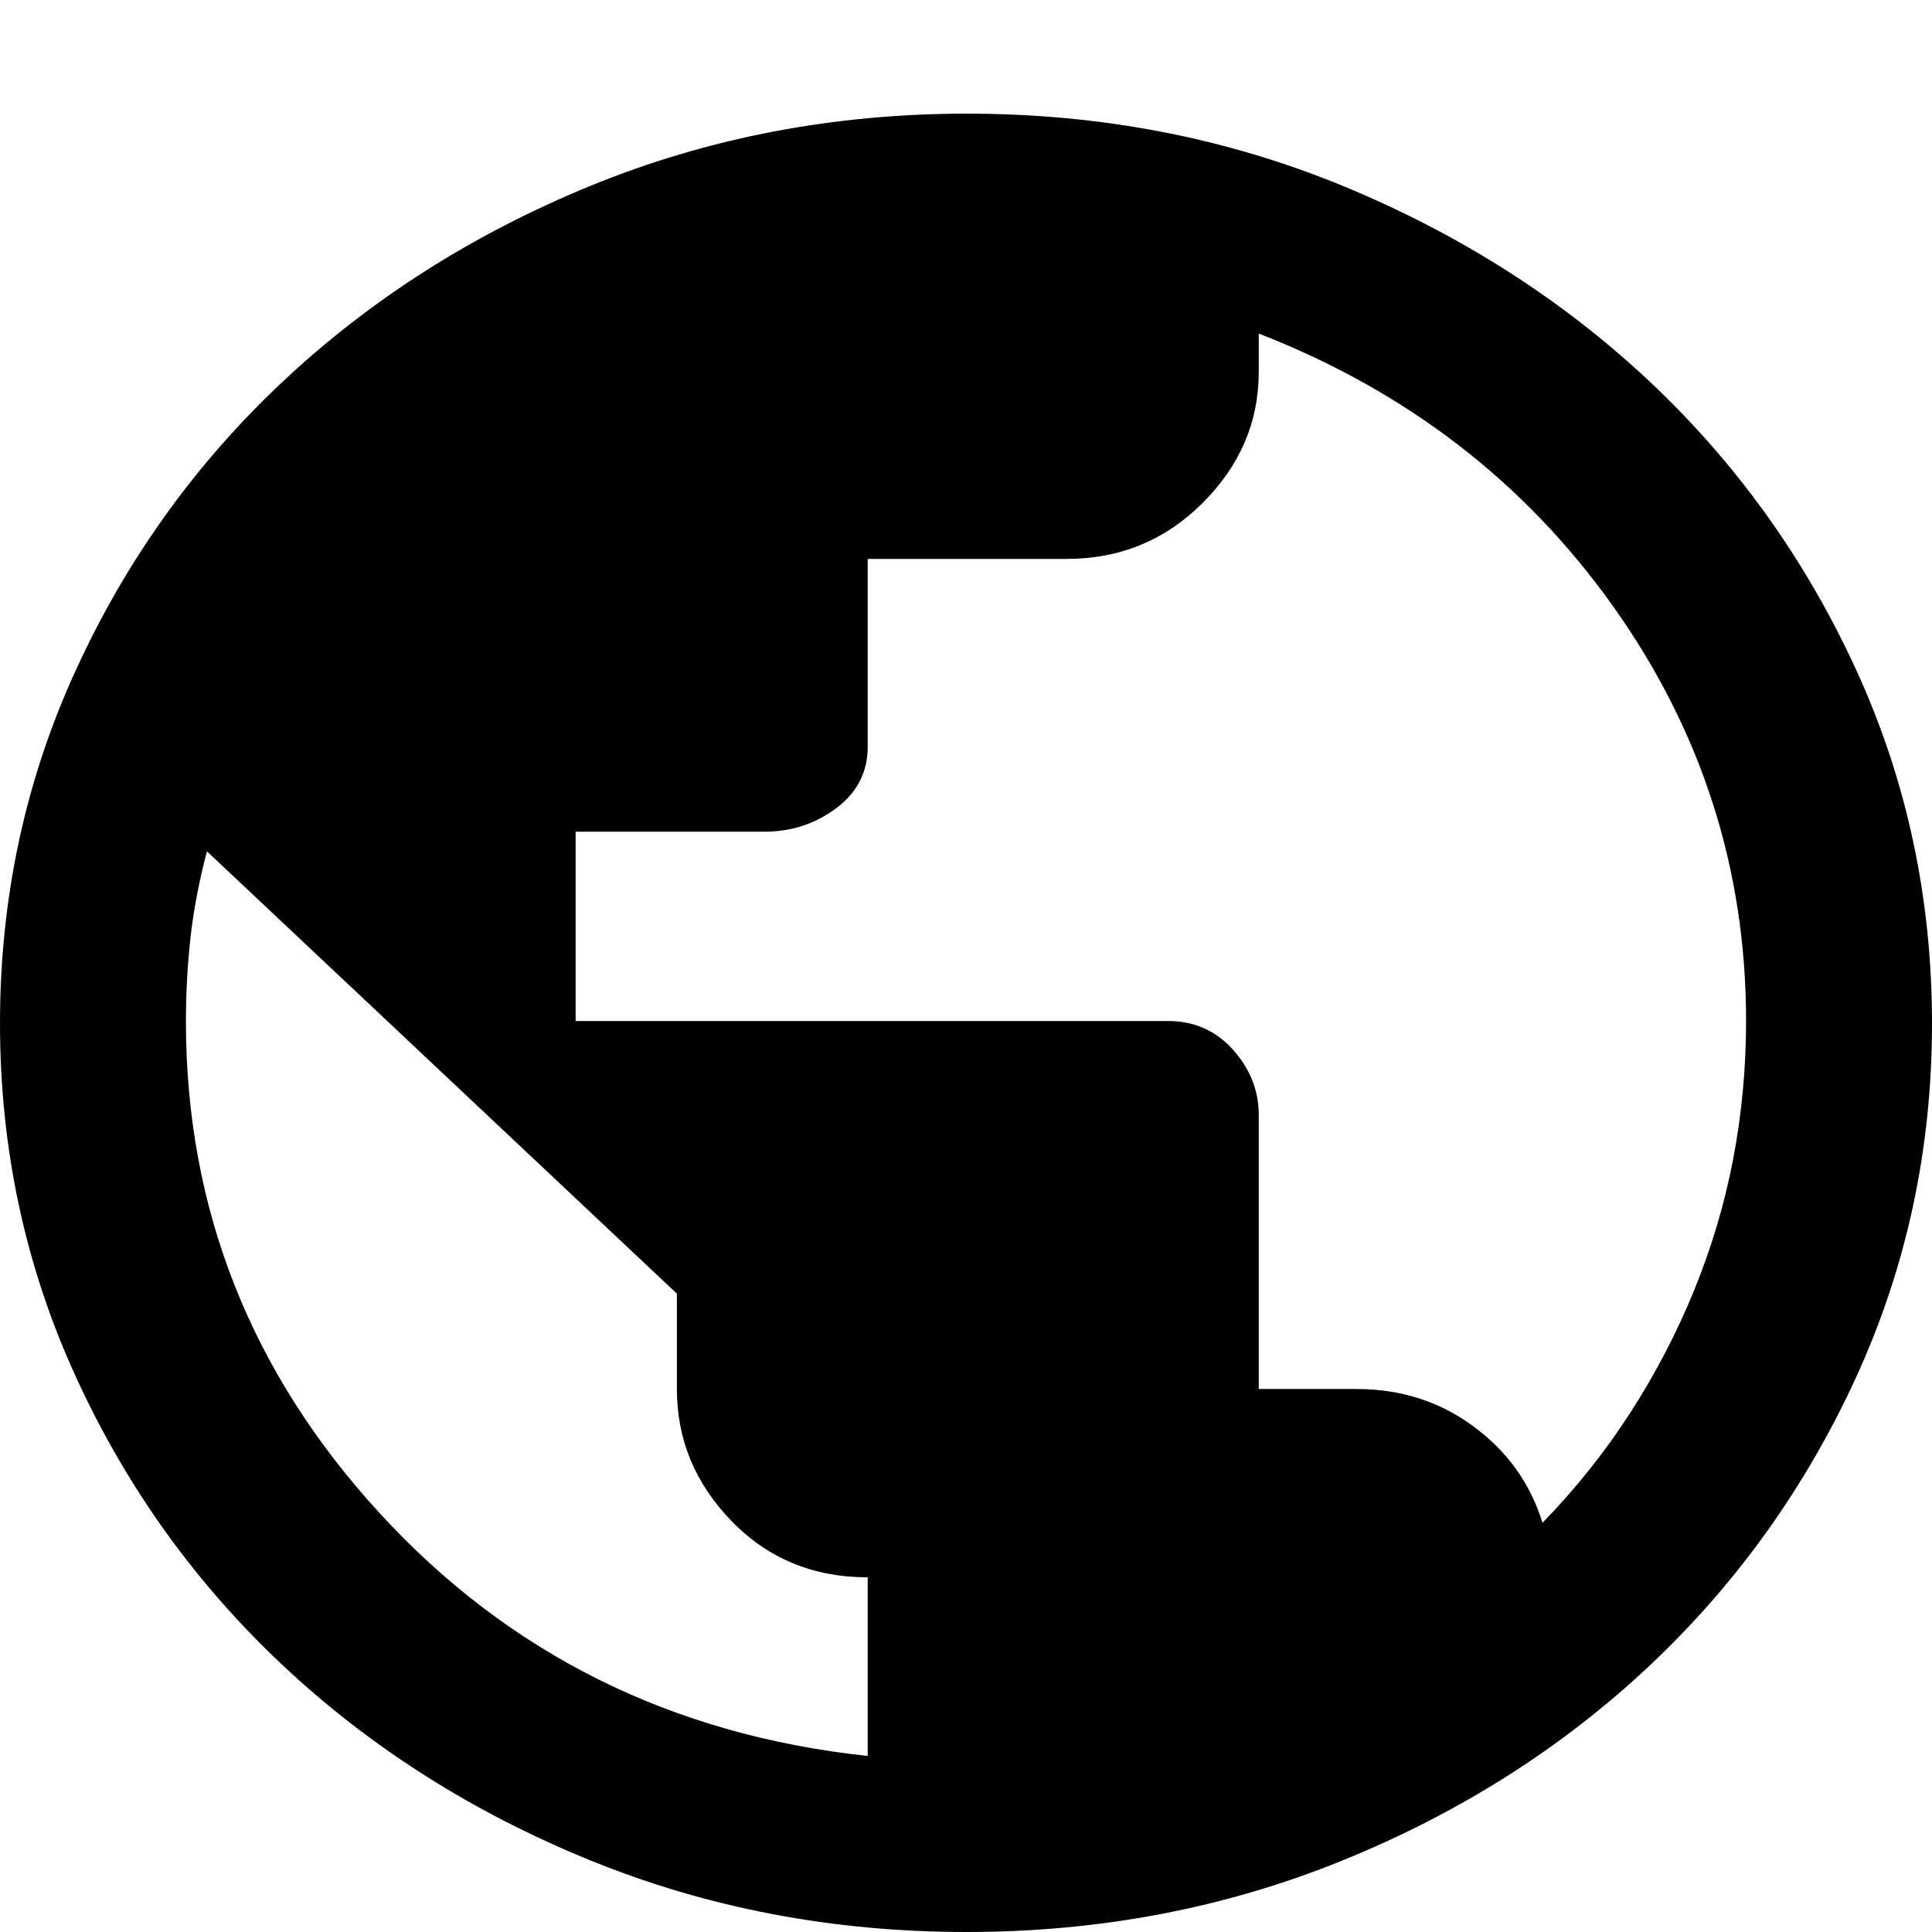 <svg width="17" height="17" viewBox="0 0 17 17" fill="none" xmlns="http://www.w3.org/2000/svg">
<path d="M8.504 17C7.33 17 6.227 16.79 5.195 16.37C4.163 15.95 3.262 15.379 2.492 14.657C1.722 13.935 1.114 13.089 0.669 12.118C0.223 11.146 0 10.109 0 9.005C0 7.901 0.223 6.863 0.669 5.893C1.114 4.922 1.722 4.076 2.492 3.354C3.262 2.632 4.163 2.059 5.196 1.635C6.23 1.212 7.334 1 8.508 1C9.683 1 10.785 1.212 11.814 1.635C12.842 2.059 13.741 2.631 14.509 3.351C15.277 4.072 15.884 4.918 16.331 5.89C16.777 6.862 17 7.9 17 9.005C17 10.11 16.777 11.148 16.332 12.119C15.886 13.091 15.279 13.938 14.51 14.661C13.741 15.383 12.84 15.954 11.809 16.372C10.777 16.791 9.675 17 8.504 17ZM7.635 15.451V13.879C7.157 13.879 6.757 13.714 6.437 13.384C6.116 13.053 5.956 12.666 5.956 12.222V11.383L1.821 7.491C1.753 7.749 1.705 7.999 1.677 8.243C1.65 8.487 1.636 8.735 1.636 8.988C1.636 10.634 2.204 12.076 3.341 13.315C4.477 14.553 5.908 15.266 7.635 15.451ZM13.573 13.399C13.866 13.098 14.123 12.775 14.345 12.431C14.567 12.087 14.755 11.727 14.908 11.351C15.061 10.975 15.176 10.59 15.251 10.196C15.326 9.802 15.364 9.398 15.364 8.984C15.364 7.65 14.975 6.435 14.197 5.339C13.419 4.244 12.379 3.442 11.076 2.935V3.271C11.076 3.713 10.911 4.097 10.582 4.426C10.253 4.754 9.854 4.918 9.385 4.918H7.635V6.572C7.635 6.793 7.543 6.973 7.359 7.111C7.174 7.249 6.964 7.318 6.729 7.318H5.065V8.984H10.278C10.507 8.984 10.698 9.068 10.849 9.236C11 9.405 11.076 9.596 11.076 9.811V12.222H11.935C12.323 12.222 12.667 12.331 12.964 12.55C13.262 12.769 13.465 13.052 13.573 13.399Z" fill="black"/>
</svg>
